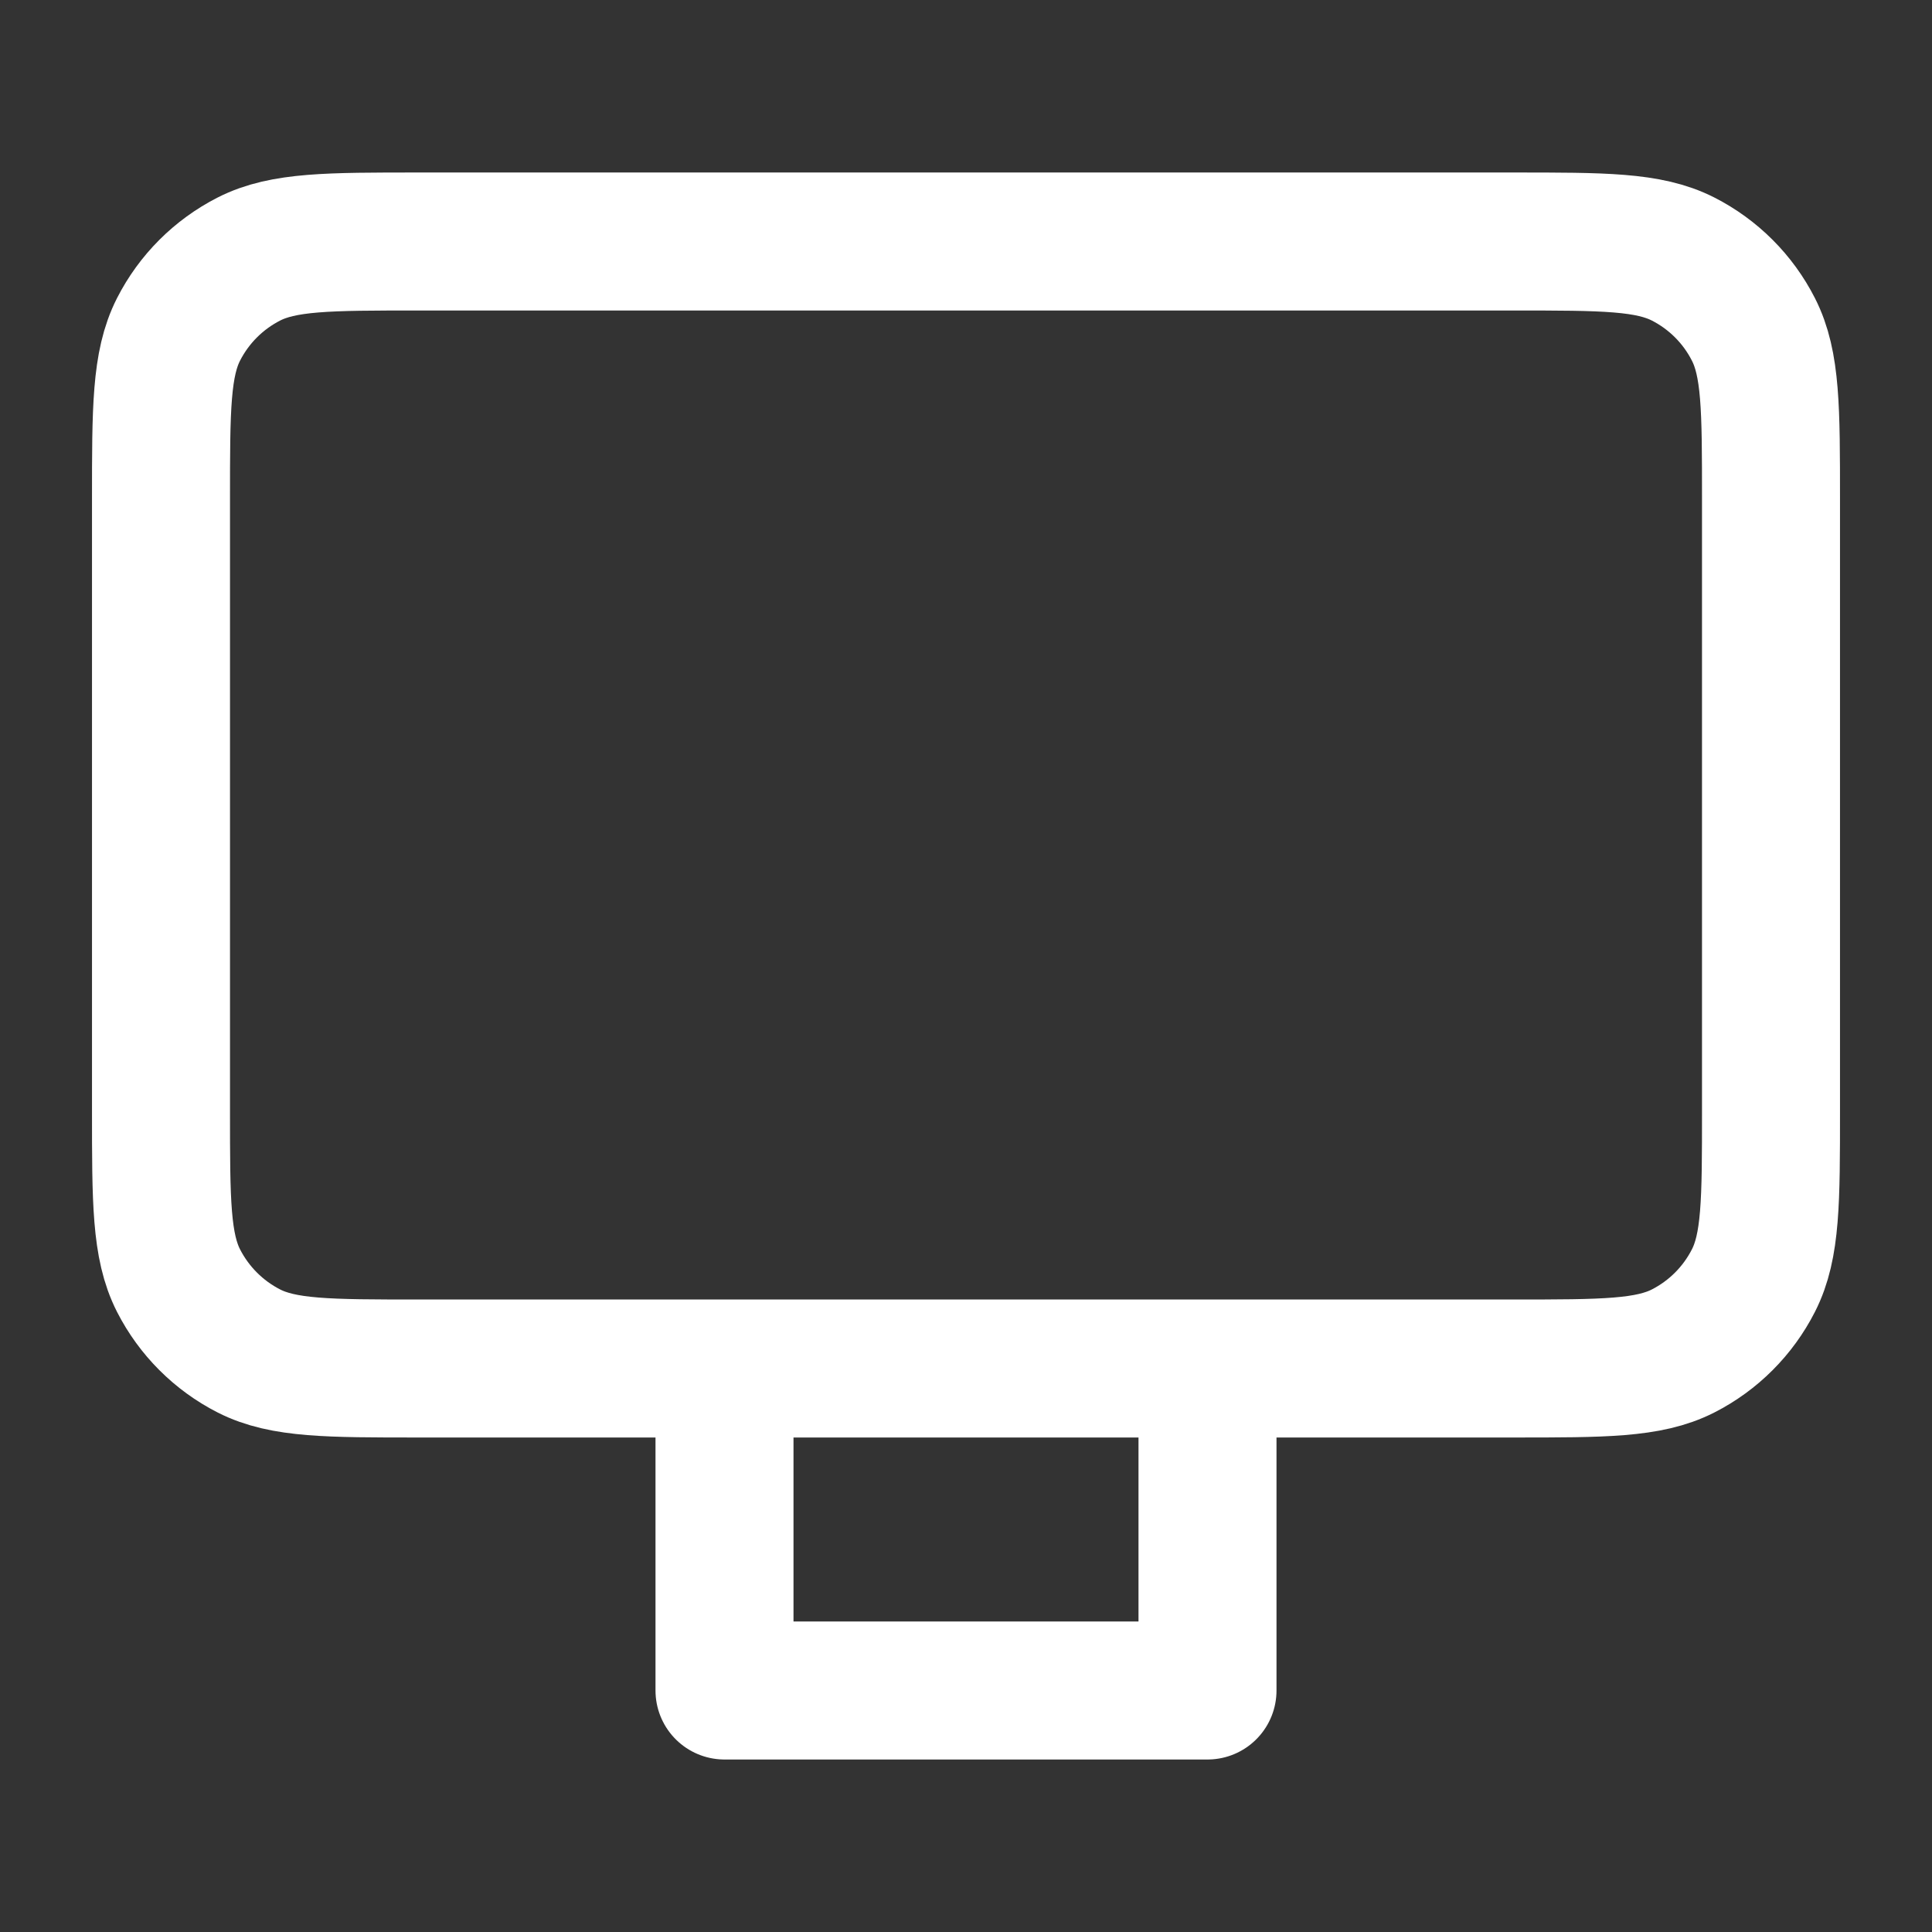 <svg width="42" height="42" viewBox="0 0 42 42" fill="none" xmlns="http://www.w3.org/2000/svg">
<rect x="0" y="0" width="42" height="42" fill="#333333" stroke="none"/>
<path d="M26.25 29.75V36.75H15.75V29.75M9.1 29.75H32.9C34.86 29.75 35.84 29.75 36.589 29.369C37.248 29.033 37.783 28.497 38.118 27.839C38.5 27.09 38.5 26.11 38.5 24.15V10.85C38.5 8.89 38.5 7.91 38.118 7.161C37.783 6.502 37.248 5.967 36.589 5.631C35.84 5.25 34.86 5.25 32.9 5.25H9.1C7.14 5.25 6.16 5.25 5.411 5.631C4.752 5.967 4.217 6.502 3.881 7.161C3.5 7.91 3.5 8.89 3.5 10.85V24.15C3.5 26.11 3.5 27.09 3.881 27.839C4.217 28.497 4.752 29.033 5.411 29.369C6.16 29.75 7.14 29.75 9.1 29.75Z" stroke="white" stroke-width="3" stroke-linecap="round" stroke-linejoin="round"/>
</svg>
